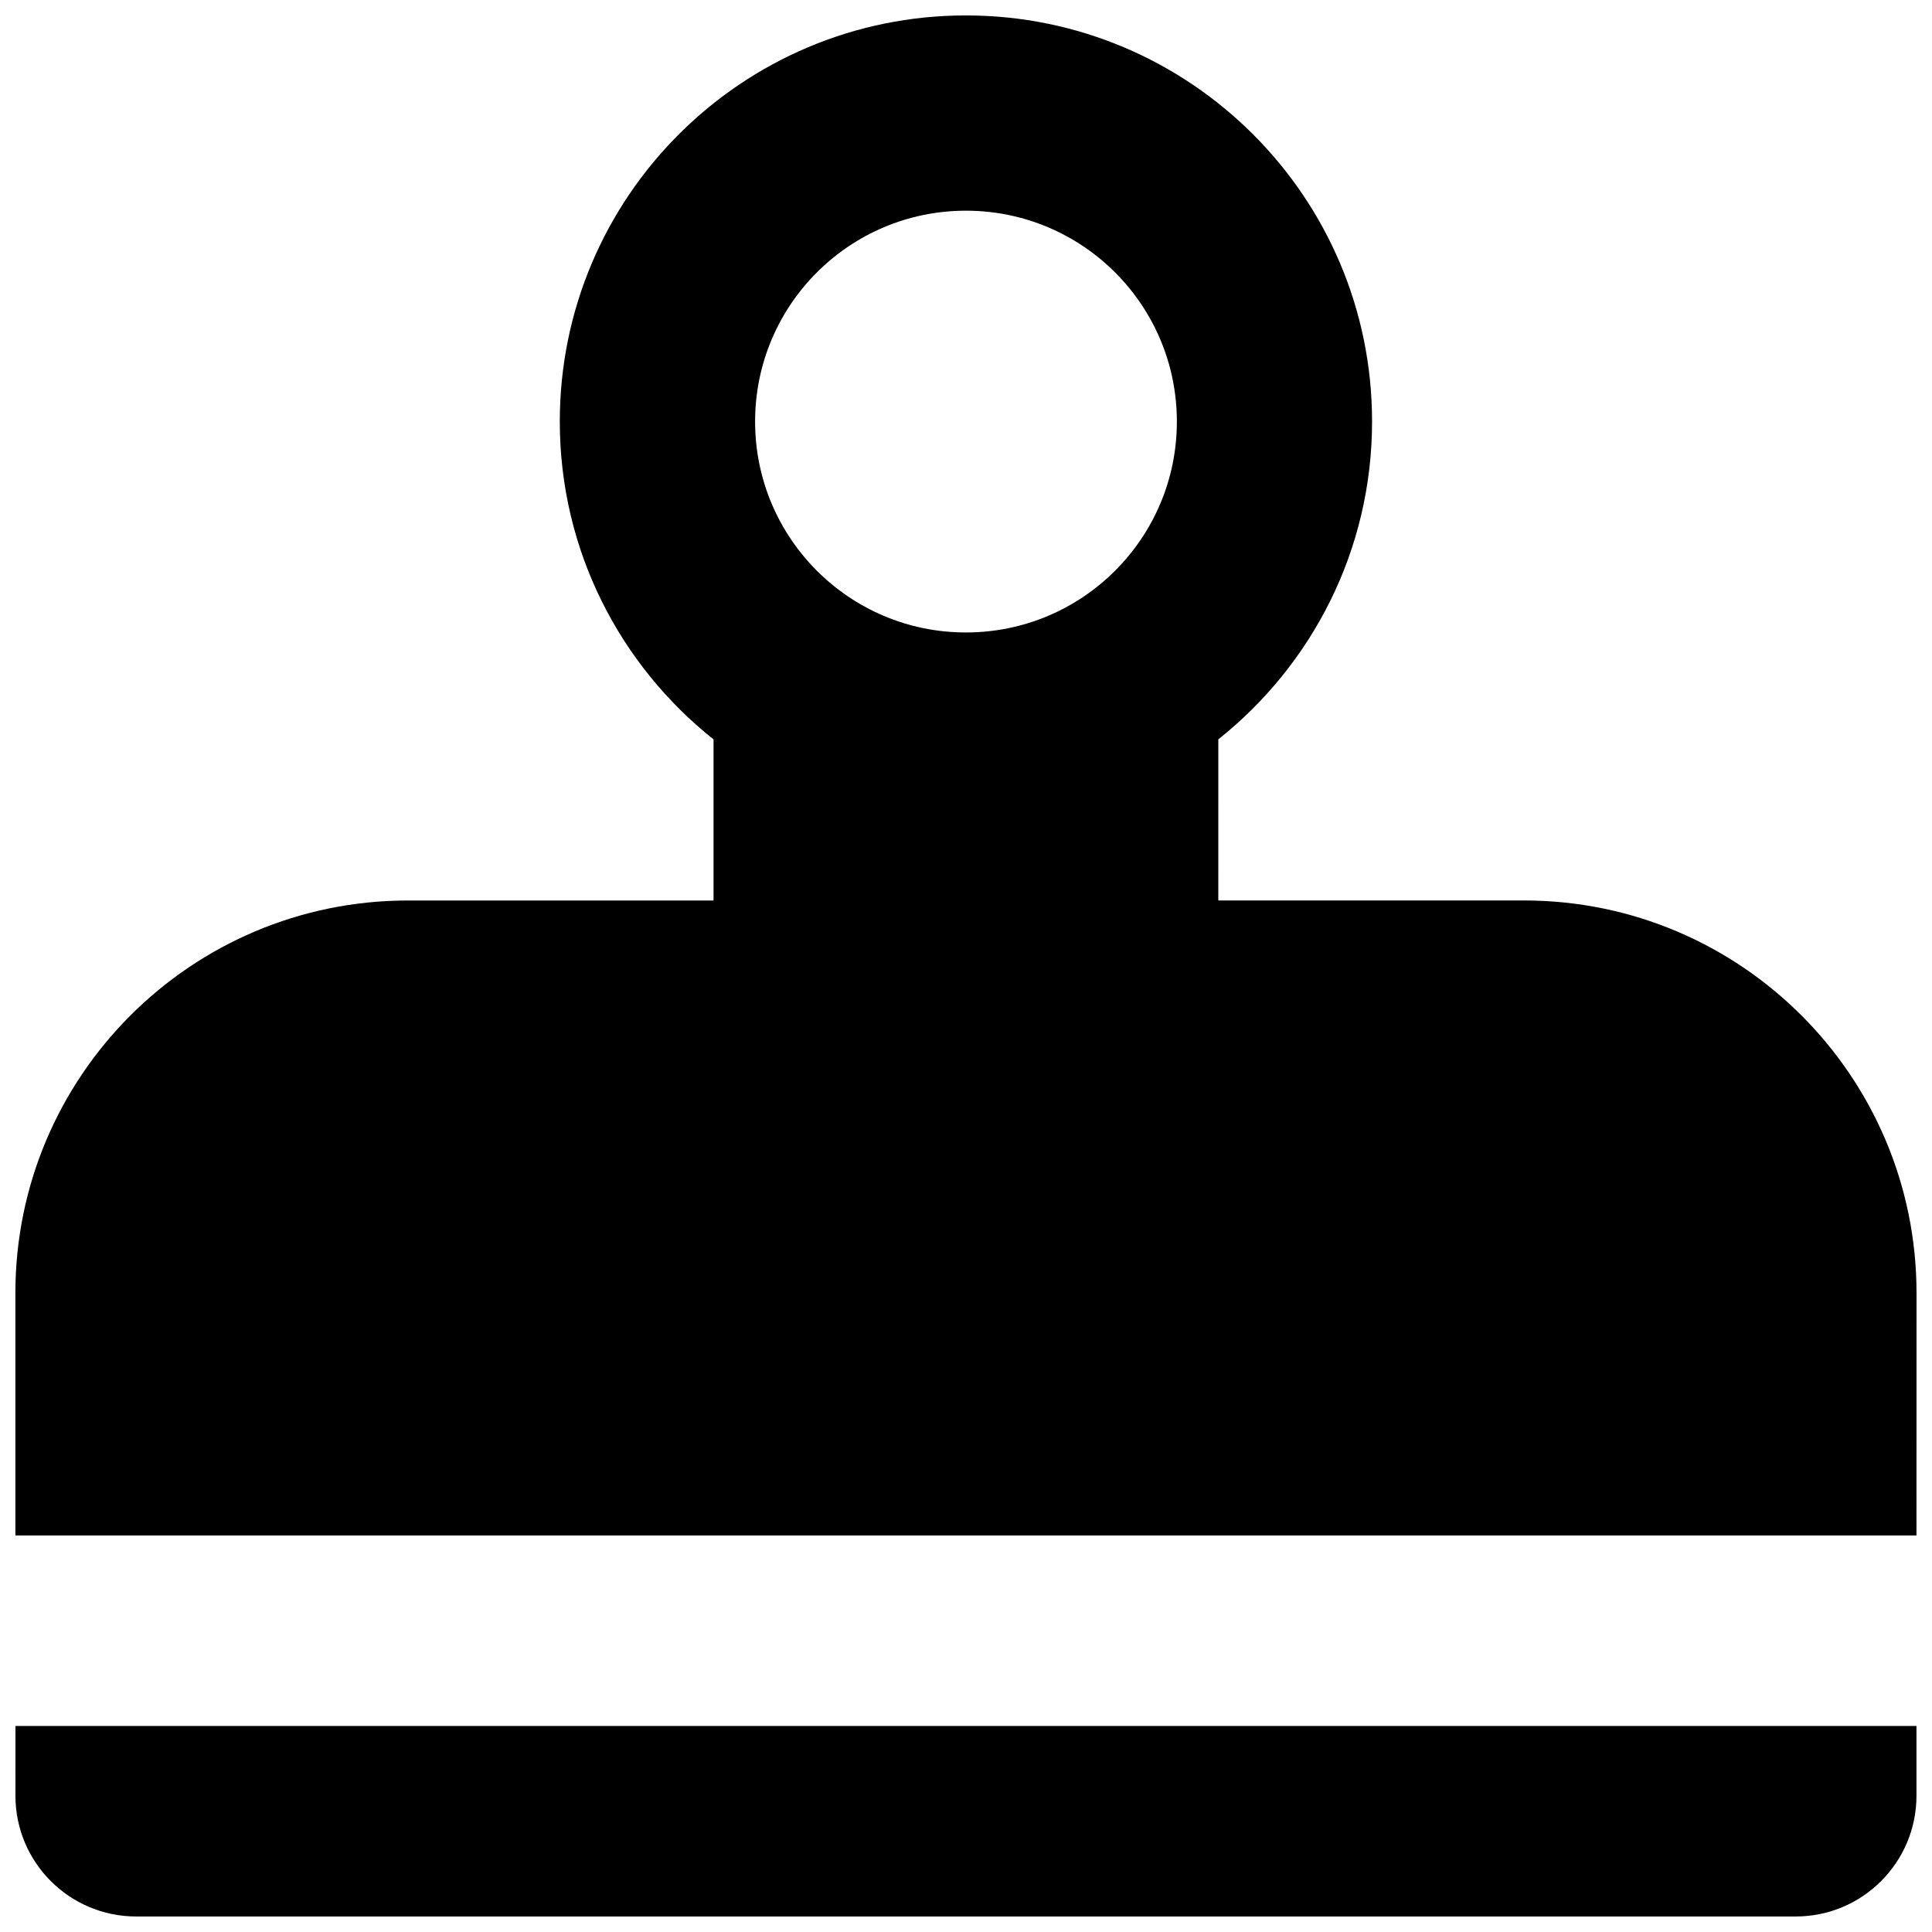 <?xml version="1.0" encoding="UTF-8"?>
<!-- Uploaded to: SVG Repo, www.svgrepo.com, Generator: SVG Repo Mixer Tools -->
<svg width="800px" height="800px" version="1.1" viewBox="144 144 512 512" xmlns="http://www.w3.org/2000/svg">
 <defs>
  <clipPath id="b">
   <path d="m148.09 148.09h503.81v402.91h-503.81z"/>
  </clipPath>
  <clipPath id="a">
   <path d="m148.09 601h503.81v50.902h-503.81z"/>
  </clipPath>
 </defs>
 <g>
  <g clip-path="url(#b)">
   <path d="m651.9 486.68c0-57.453-46.598-104.05-104.04-104.05h-80.996l0.004-42.695c24.789-19.723 40.742-50.082 40.742-84.227 0-59.438-48.199-107.62-107.64-107.62-59.406 0-107.62 48.18-107.62 107.63 0 34.145 15.953 64.52 40.742 84.227v42.695h-80.977c-57.438 0-104.04 46.582-104.04 104.04v64.234h503.81zm-251.92-175.07c-30.863 0-55.871-25.008-55.871-55.887 0-30.863 25.008-55.887 55.871-55.887 30.898 0 55.902 25.023 55.902 55.887 0.004 30.859-25.004 55.887-55.902 55.887z"/>
  </g>
  <g clip-path="url(#a)">
   <path d="m148.09 619.88c0 17.688 14.336 32.008 32.008 32.008h439.78c17.688 0 32.008-14.336 32.008-32.008v-18.477h-503.79z"/>
  </g>
 </g>
</svg>